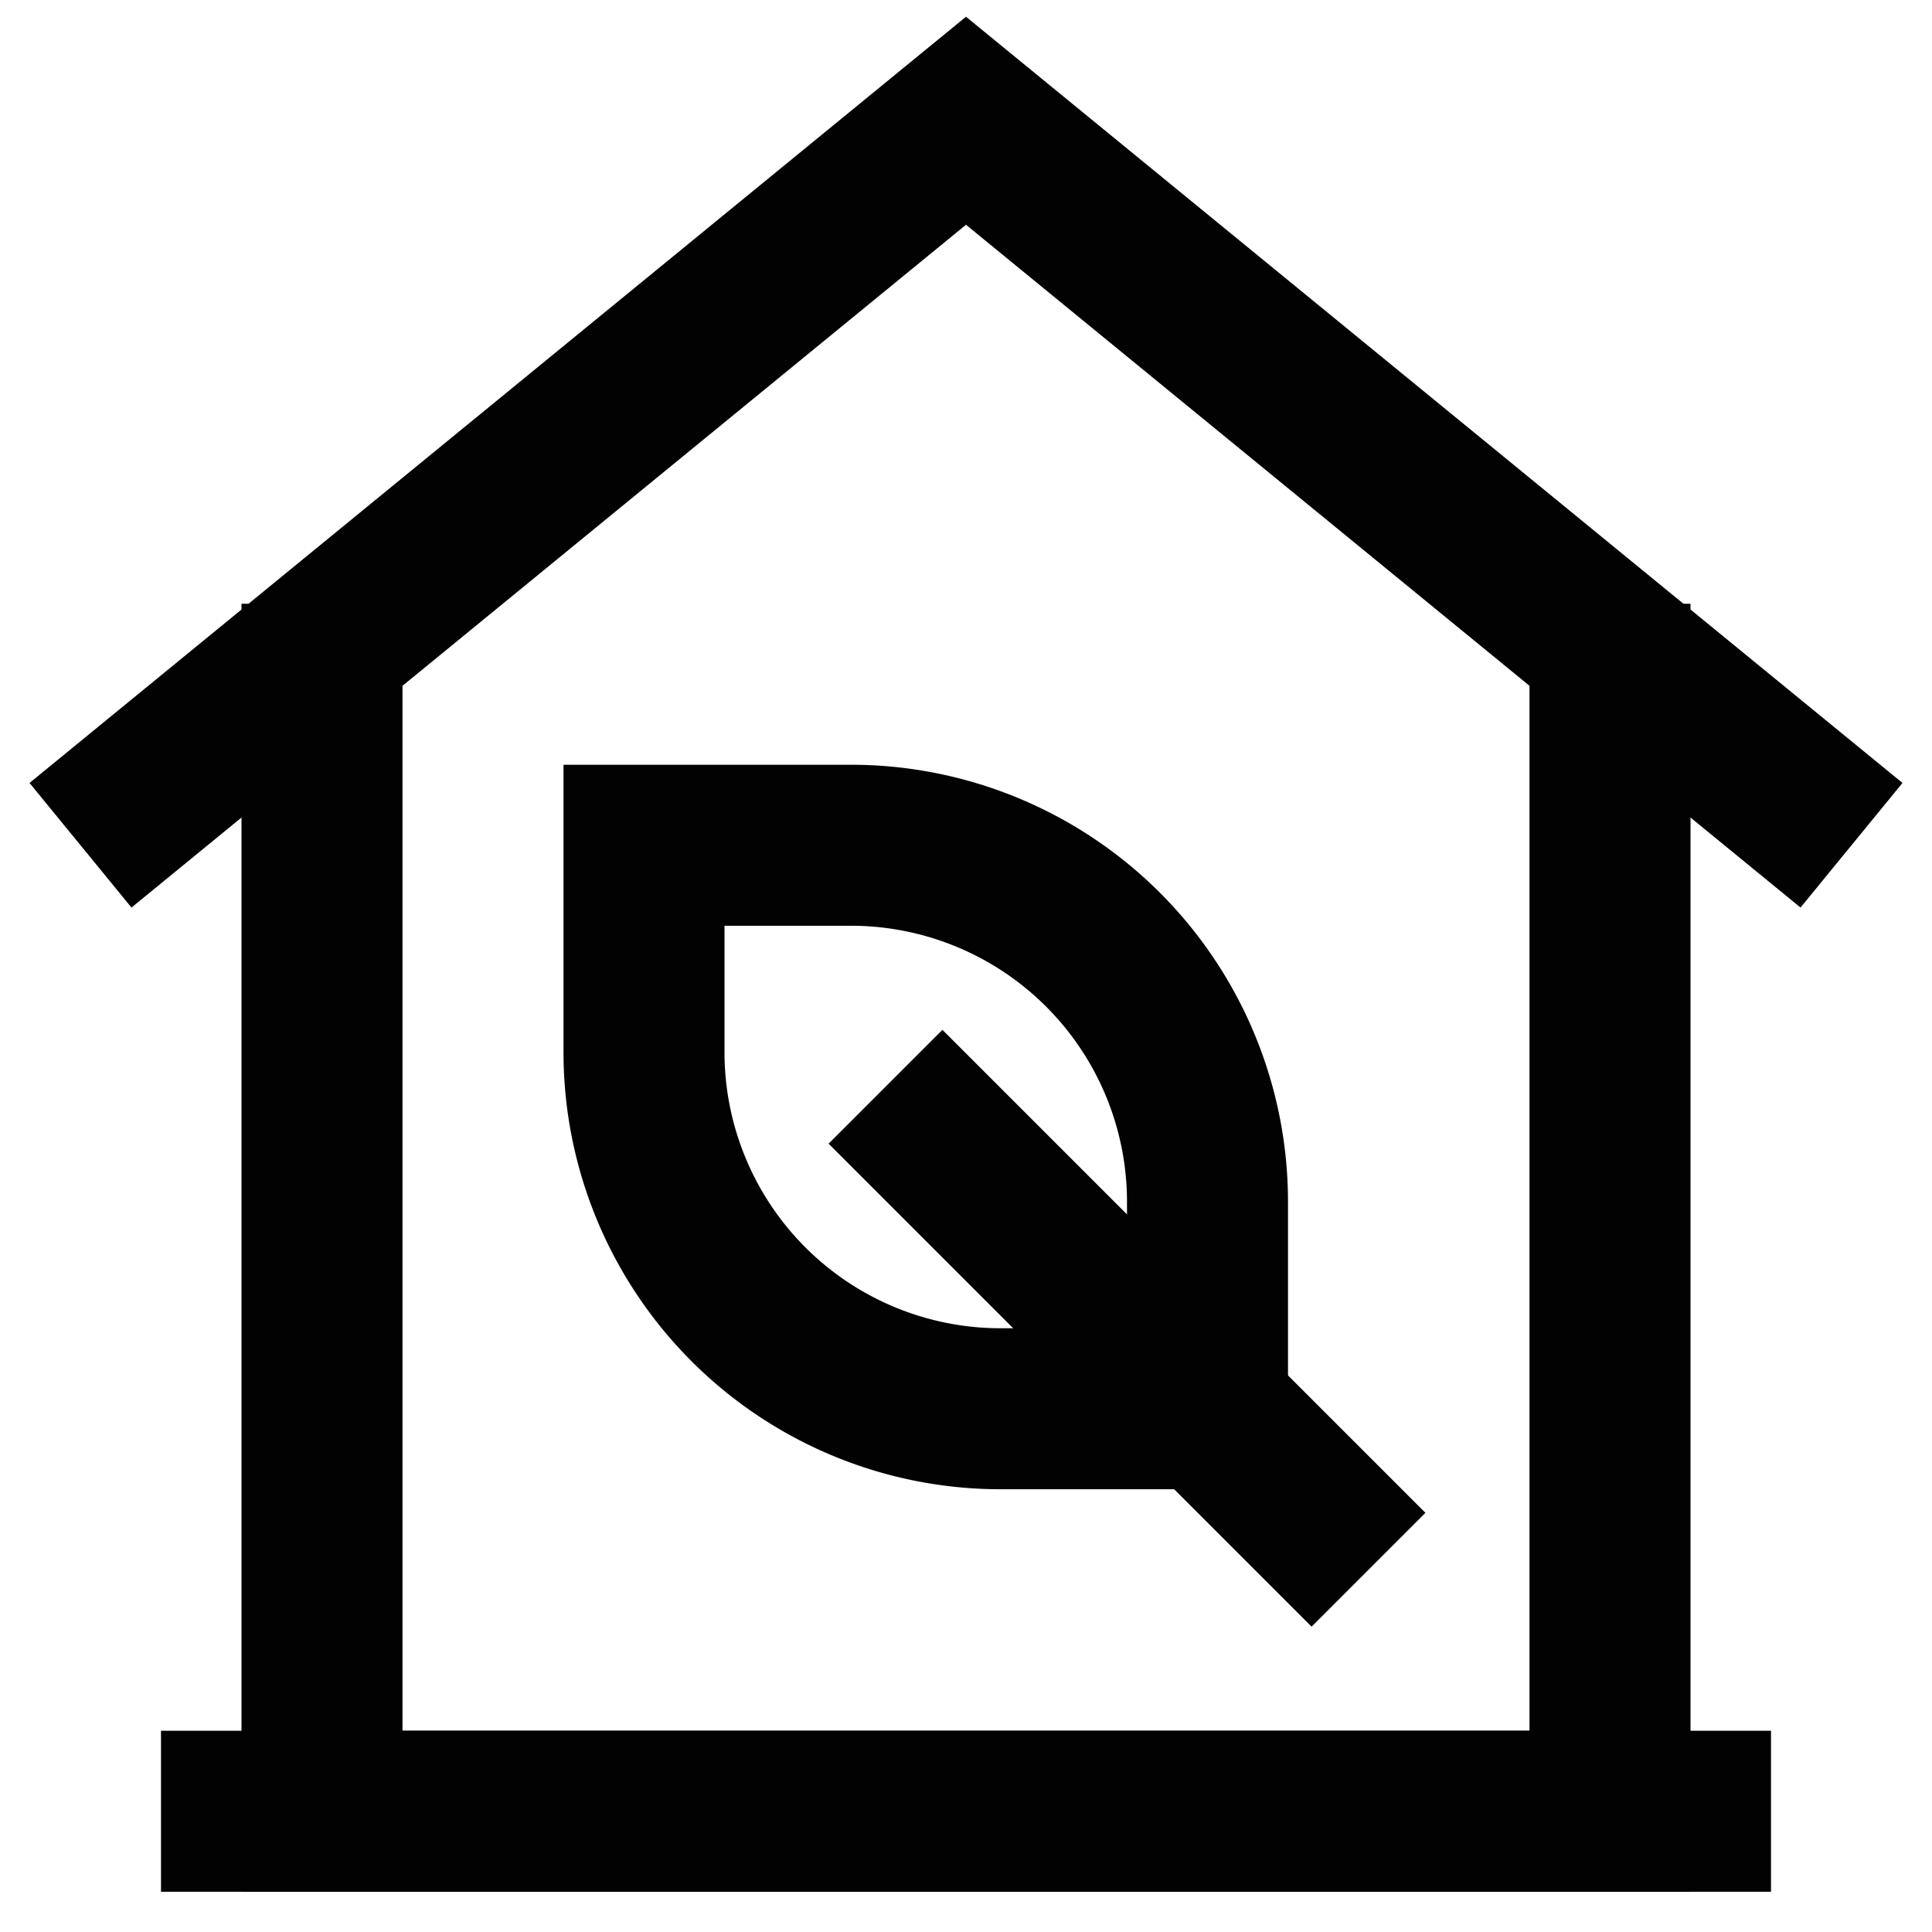 <svg id="Layer_1" data-name="Layer 1" xmlns="http://www.w3.org/2000/svg" viewBox="0 0 24 24"><defs><style>.cls-1{fill:none;stroke:#020202;stroke-miterlimit:10;stroke-width:2px;}</style></defs><polyline class="cls-1" points="1 10.5 12 1.5 23 10.5"/><path class="cls-1" d="M8,10.5h2.57A4.43,4.43,0,0,1,15,14.93V17.5a0,0,0,0,1,0,0H12.43A4.43,4.43,0,0,1,8,13.07V10.5A0,0,0,0,1,8,10.5Z"/><line class="cls-1" x1="17" y1="19.5" x2="11" y2="13.5"/><polyline class="cls-1" points="20 7.5 20 22.5 4 22.5 4 7.5"/><line class="cls-1" x1="22" y1="22.5" x2="2" y2="22.5"/></svg>